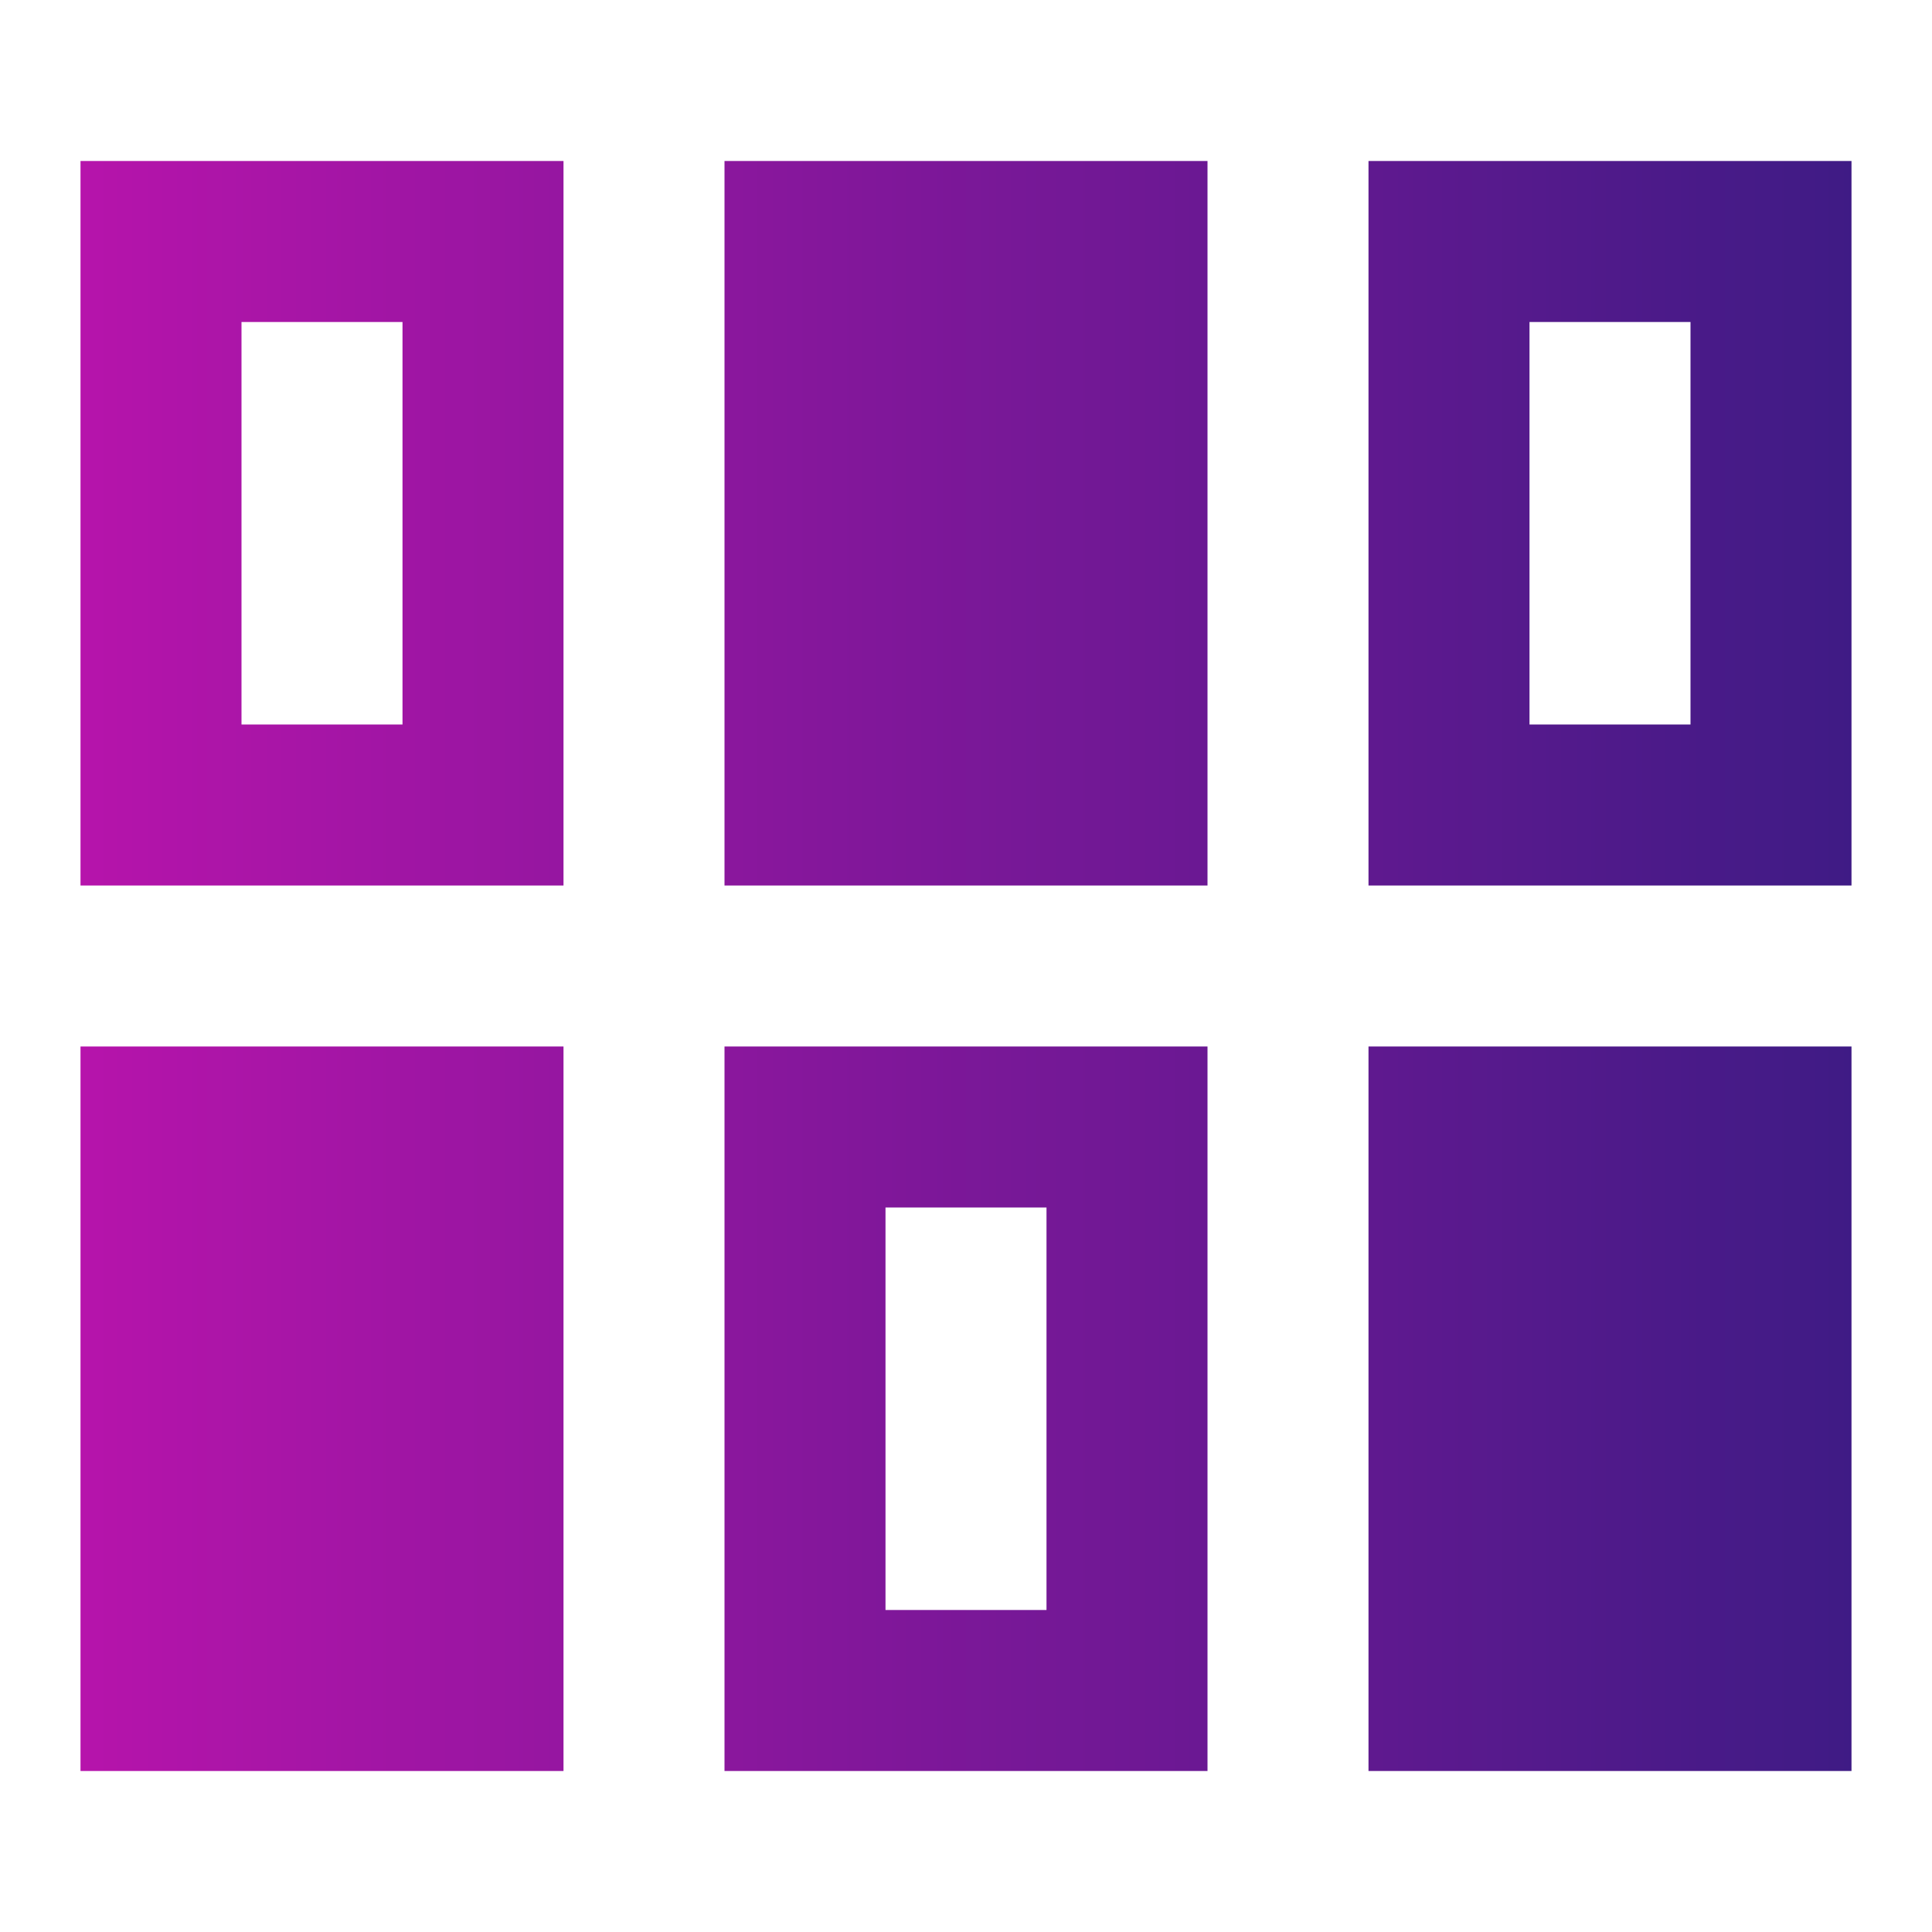 <svg width="24" height="24" viewBox="0 0 24 24" fill="none" xmlns="http://www.w3.org/2000/svg">
<path d="M1 22V13H7V22H1ZM9 22V13H15V22H9ZM17 22V13H23V22H17ZM11 20H13V15H11V20ZM1 11V2H7V11H1ZM9 11V2H15V11H9ZM17 11V2H23V11H17ZM3 9H5V4H3V9ZM19 9H21V4H19V9Z" fill="url(#paint0_linear_3986_123277)"/>
<defs>
<linearGradient id="paint0_linear_3986_123277" x1="1" y1="15.333" x2="23" y2="15.333" gradientUnits="userSpaceOnUse">
<stop stop-color="#B614AB"/>
<stop offset="1" stop-color="#3F1B85"/>
</linearGradient>
</defs>
</svg>
